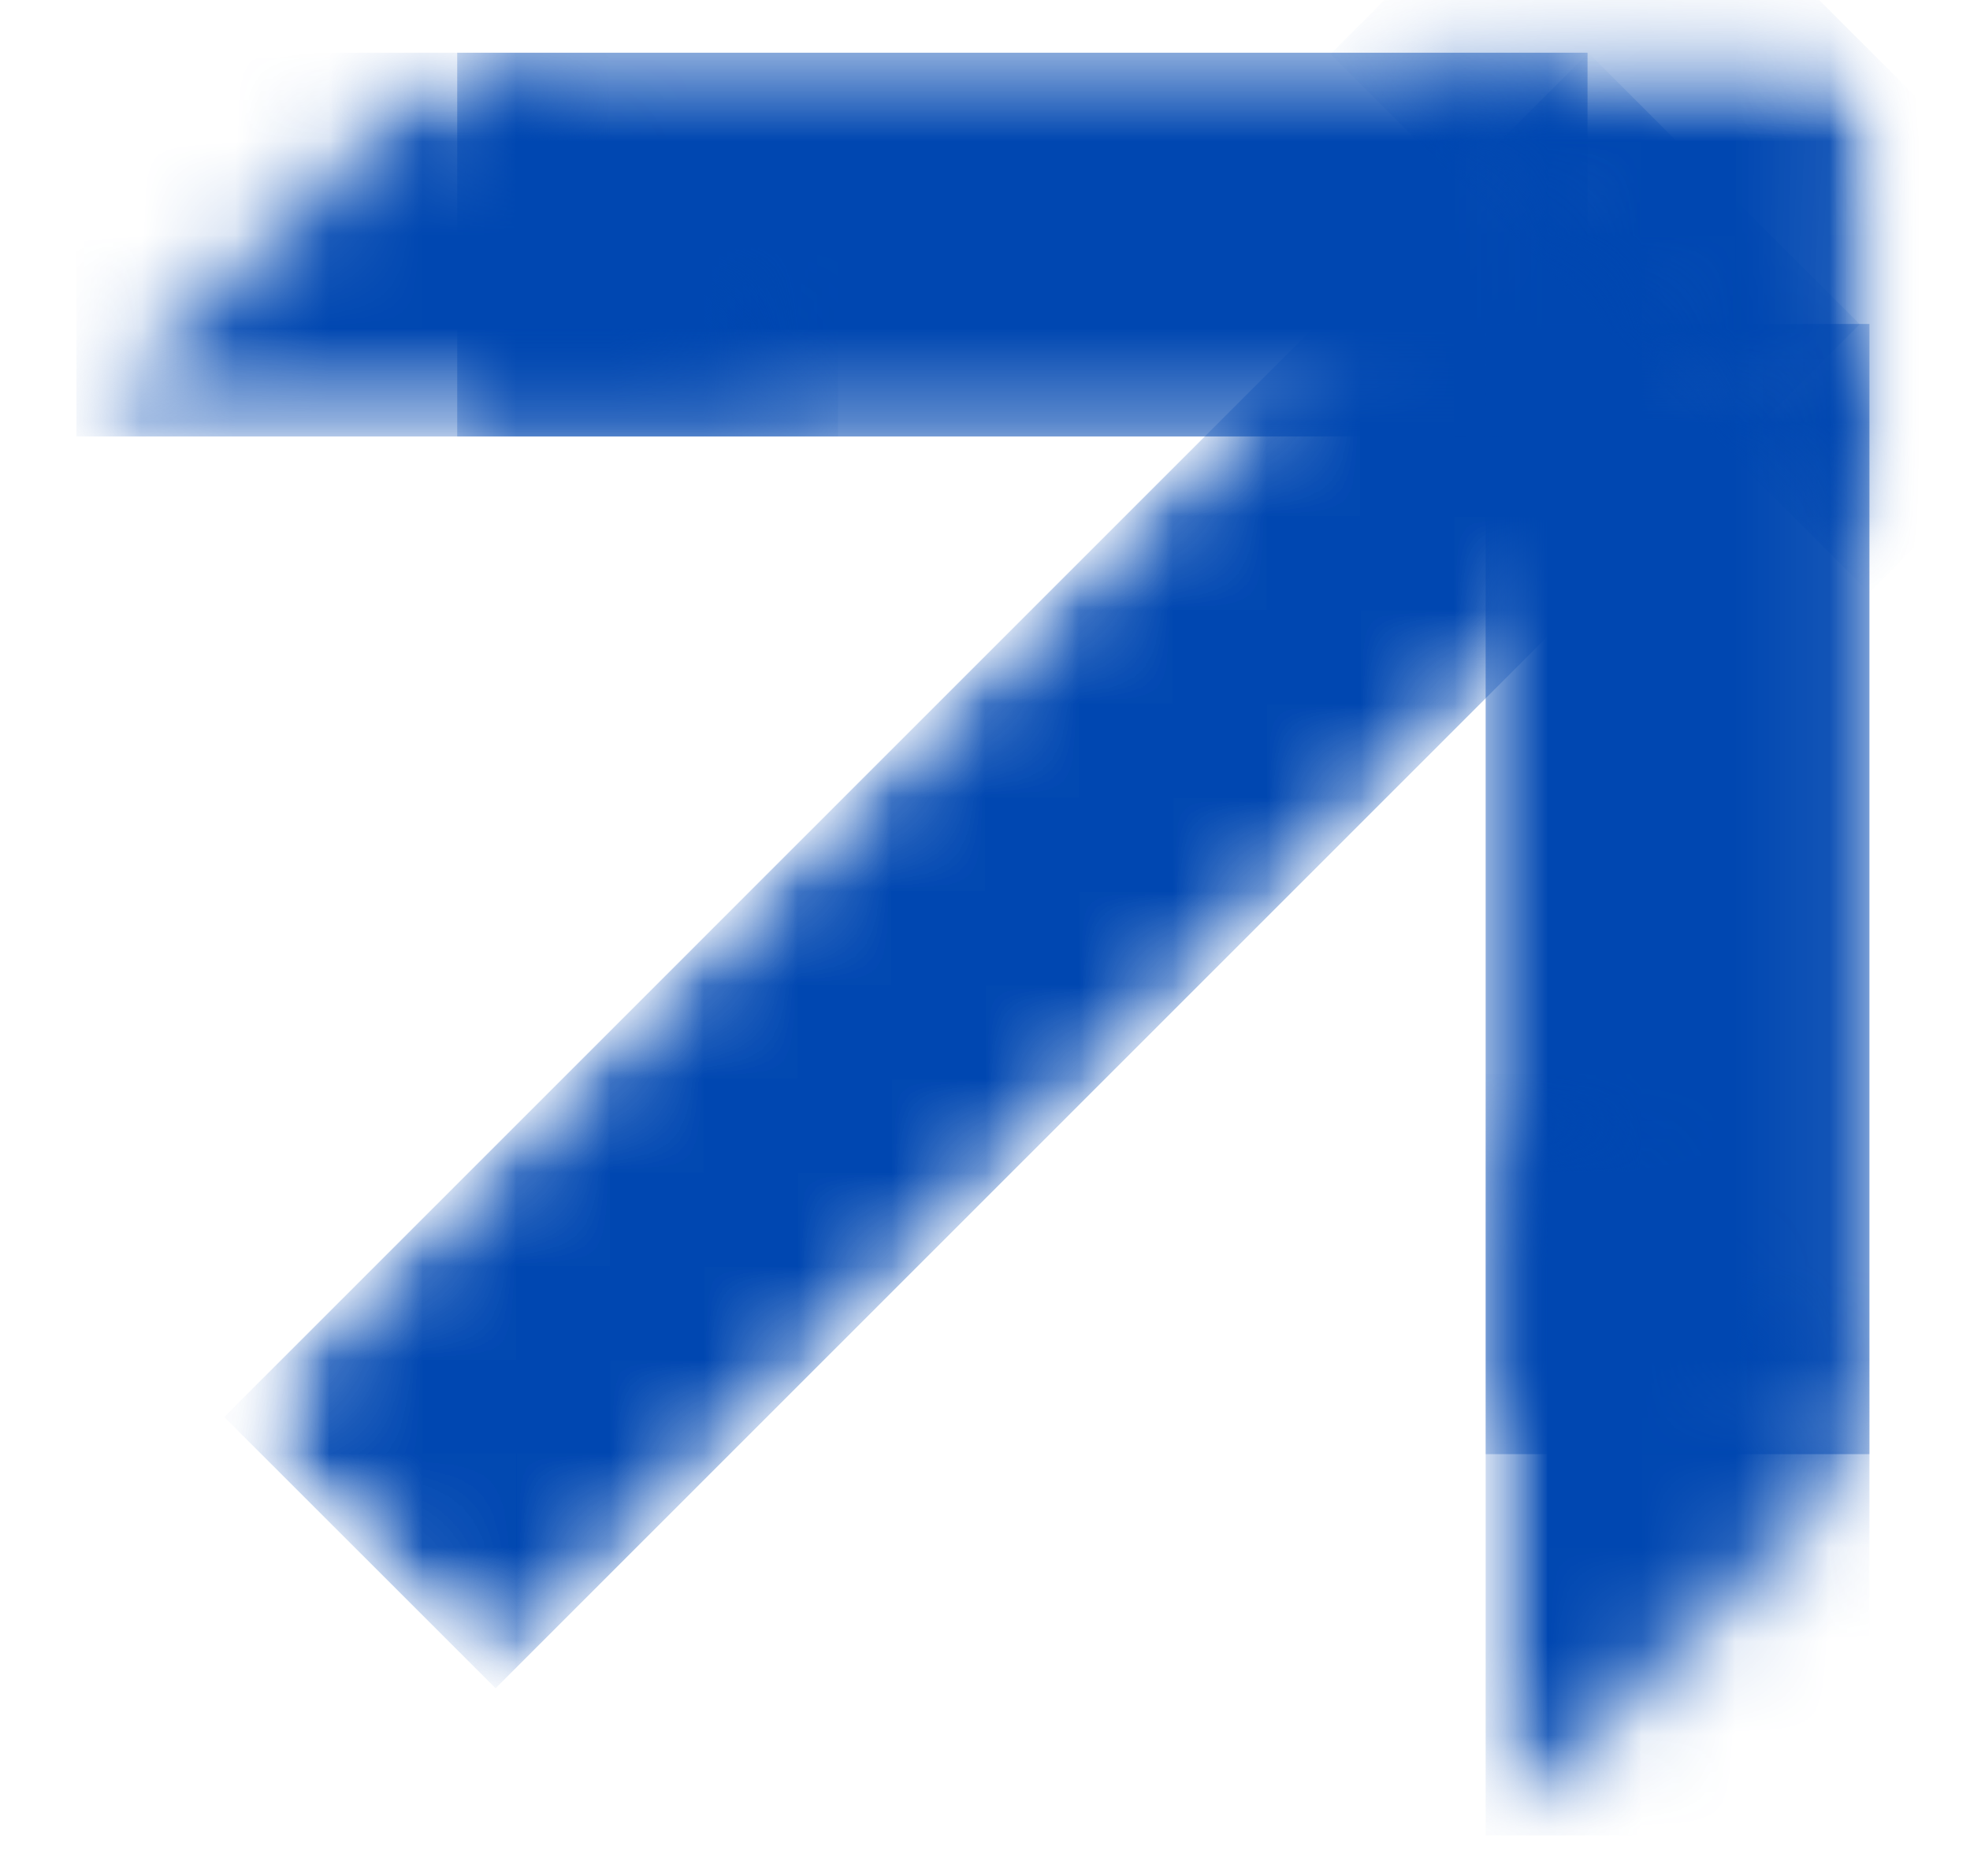 <svg xmlns="http://www.w3.org/2000/svg" width="21" height="20" viewBox="0 0 21 20" fill="none">
  <g clip-path="url(#clip0_2985_211)">
    <mask id="mask0_2985_211" style="mask-type:luminance" maskUnits="userSpaceOnUse" x="2" y="0" width="18" height="18">
      <path d="M2.367 0.533H19.833V18H2.367V0.533Z" fill="white"/>
    </mask>
    <g mask="url(#mask0_2985_211)">
      <mask id="mask1_2985_211" style="mask-type:luminance" maskUnits="userSpaceOnUse" x="2" y="0" width="18" height="18">
        <path d="M2.39 15.107L16.944 0.553L19.837 3.446L5.283 18L2.39 15.107Z" fill="white"/>
      </mask>
      <g mask="url(#mask1_2985_211)">
        <mask id="mask2_2985_211" style="mask-type:luminance" maskUnits="userSpaceOnUse" x="2" y="0" width="18" height="18">
          <path d="M2.39 15.107L16.935 0.562L19.828 3.454L5.283 18L2.39 15.107Z" fill="white"/>
        </mask>
        <g mask="url(#mask2_2985_211)">
          <path d="M2.39 15.107L16.932 0.564L19.825 3.457L5.283 17.999L2.39 15.107Z" fill="#0047B1"/>
        </g>
      </g>
    </g>
    <mask id="mask3_2985_211" style="mask-type:luminance" maskUnits="userSpaceOnUse" x="4" y="0" width="13" height="5">
      <path d="M4.874 0.562H16.928V4.653H4.874V0.562Z" fill="white"/>
    </mask>
    <g mask="url(#mask3_2985_211)">
      <path d="M4.874 0.562H16.923V4.653H4.874V0.562Z" fill="#0047B1"/>
    </g>
    <mask id="mask4_2985_211" style="mask-type:luminance" maskUnits="userSpaceOnUse" x="15" y="3" width="5" height="13">
      <path d="M15.837 3.454H19.928V15.508H15.837V3.454Z" fill="white"/>
    </mask>
    <g mask="url(#mask4_2985_211)">
      <path d="M19.928 3.454V15.503H15.837V3.454H19.928Z" fill="#0047B1"/>
    </g>
    <mask id="mask5_2985_211" style="mask-type:luminance" maskUnits="userSpaceOnUse" x="0" y="0" width="9" height="5">
      <path d="M0.815 0.562H8.949V4.653H0.815V0.562Z" fill="white"/>
    </mask>
    <g mask="url(#mask5_2985_211)">
      <mask id="mask6_2985_211" style="mask-type:luminance" maskUnits="userSpaceOnUse" x="0" y="0" width="9" height="5">
        <path d="M4.874 0.562L8.933 4.653H0.815L4.874 0.562Z" fill="white"/>
      </mask>
      <g mask="url(#mask6_2985_211)">
        <path d="M0.815 0.562H8.933V4.653H0.815V0.562Z" fill="#0047B1"/>
      </g>
    </g>
    <mask id="mask7_2985_211" style="mask-type:luminance" maskUnits="userSpaceOnUse" x="15" y="11" width="5" height="9">
      <path d="M15.837 11.45H19.928V19.583H15.837V11.45Z" fill="white"/>
    </mask>
    <g mask="url(#mask7_2985_211)">
      <mask id="mask8_2985_211" style="mask-type:luminance" maskUnits="userSpaceOnUse" x="15" y="11" width="5" height="9">
        <path d="M19.928 15.509L15.837 19.567V11.45L19.928 15.509Z" fill="white"/>
      </mask>
      <g mask="url(#mask8_2985_211)">
        <path d="M19.928 11.45V19.567H15.837V11.45H19.928Z" fill="#0047B1"/>
      </g>
    </g>
    <mask id="mask9_2985_211" style="mask-type:luminance" maskUnits="userSpaceOnUse" x="14" y="0" width="6" height="7">
      <path d="M14.1 0.533H19.967V6.4H14.1V0.533Z" fill="white"/>
    </mask>
    <g mask="url(#mask9_2985_211)">
      <mask id="mask10_2985_211" style="mask-type:luminance" maskUnits="userSpaceOnUse" x="14" y="-3" width="9" height="10">
        <path d="M17.076 -2.316L22.828 3.435L19.935 6.327L14.183 0.576L17.076 -2.316Z" fill="white"/>
      </mask>
      <g mask="url(#mask10_2985_211)">
        <mask id="mask11_2985_211" style="mask-type:luminance" maskUnits="userSpaceOnUse" x="14" y="0" width="6" height="7">
          <path d="M19.946 0.554L19.924 6.316L14.183 0.576L19.946 0.554Z" fill="white"/>
        </mask>
        <g mask="url(#mask11_2985_211)">
          <path d="M17.076 -2.316L22.816 3.424L19.924 6.316L14.183 0.576L17.076 -2.316Z" fill="#0047B1"/>
        </g>
      </g>
    </g>
  </g>
  <defs>
    <clipPath id="clip0_2985_211">
      <rect width="20" height="20" fill="white" transform="translate(0.5)"/>
    </clipPath>
  </defs>
</svg>
